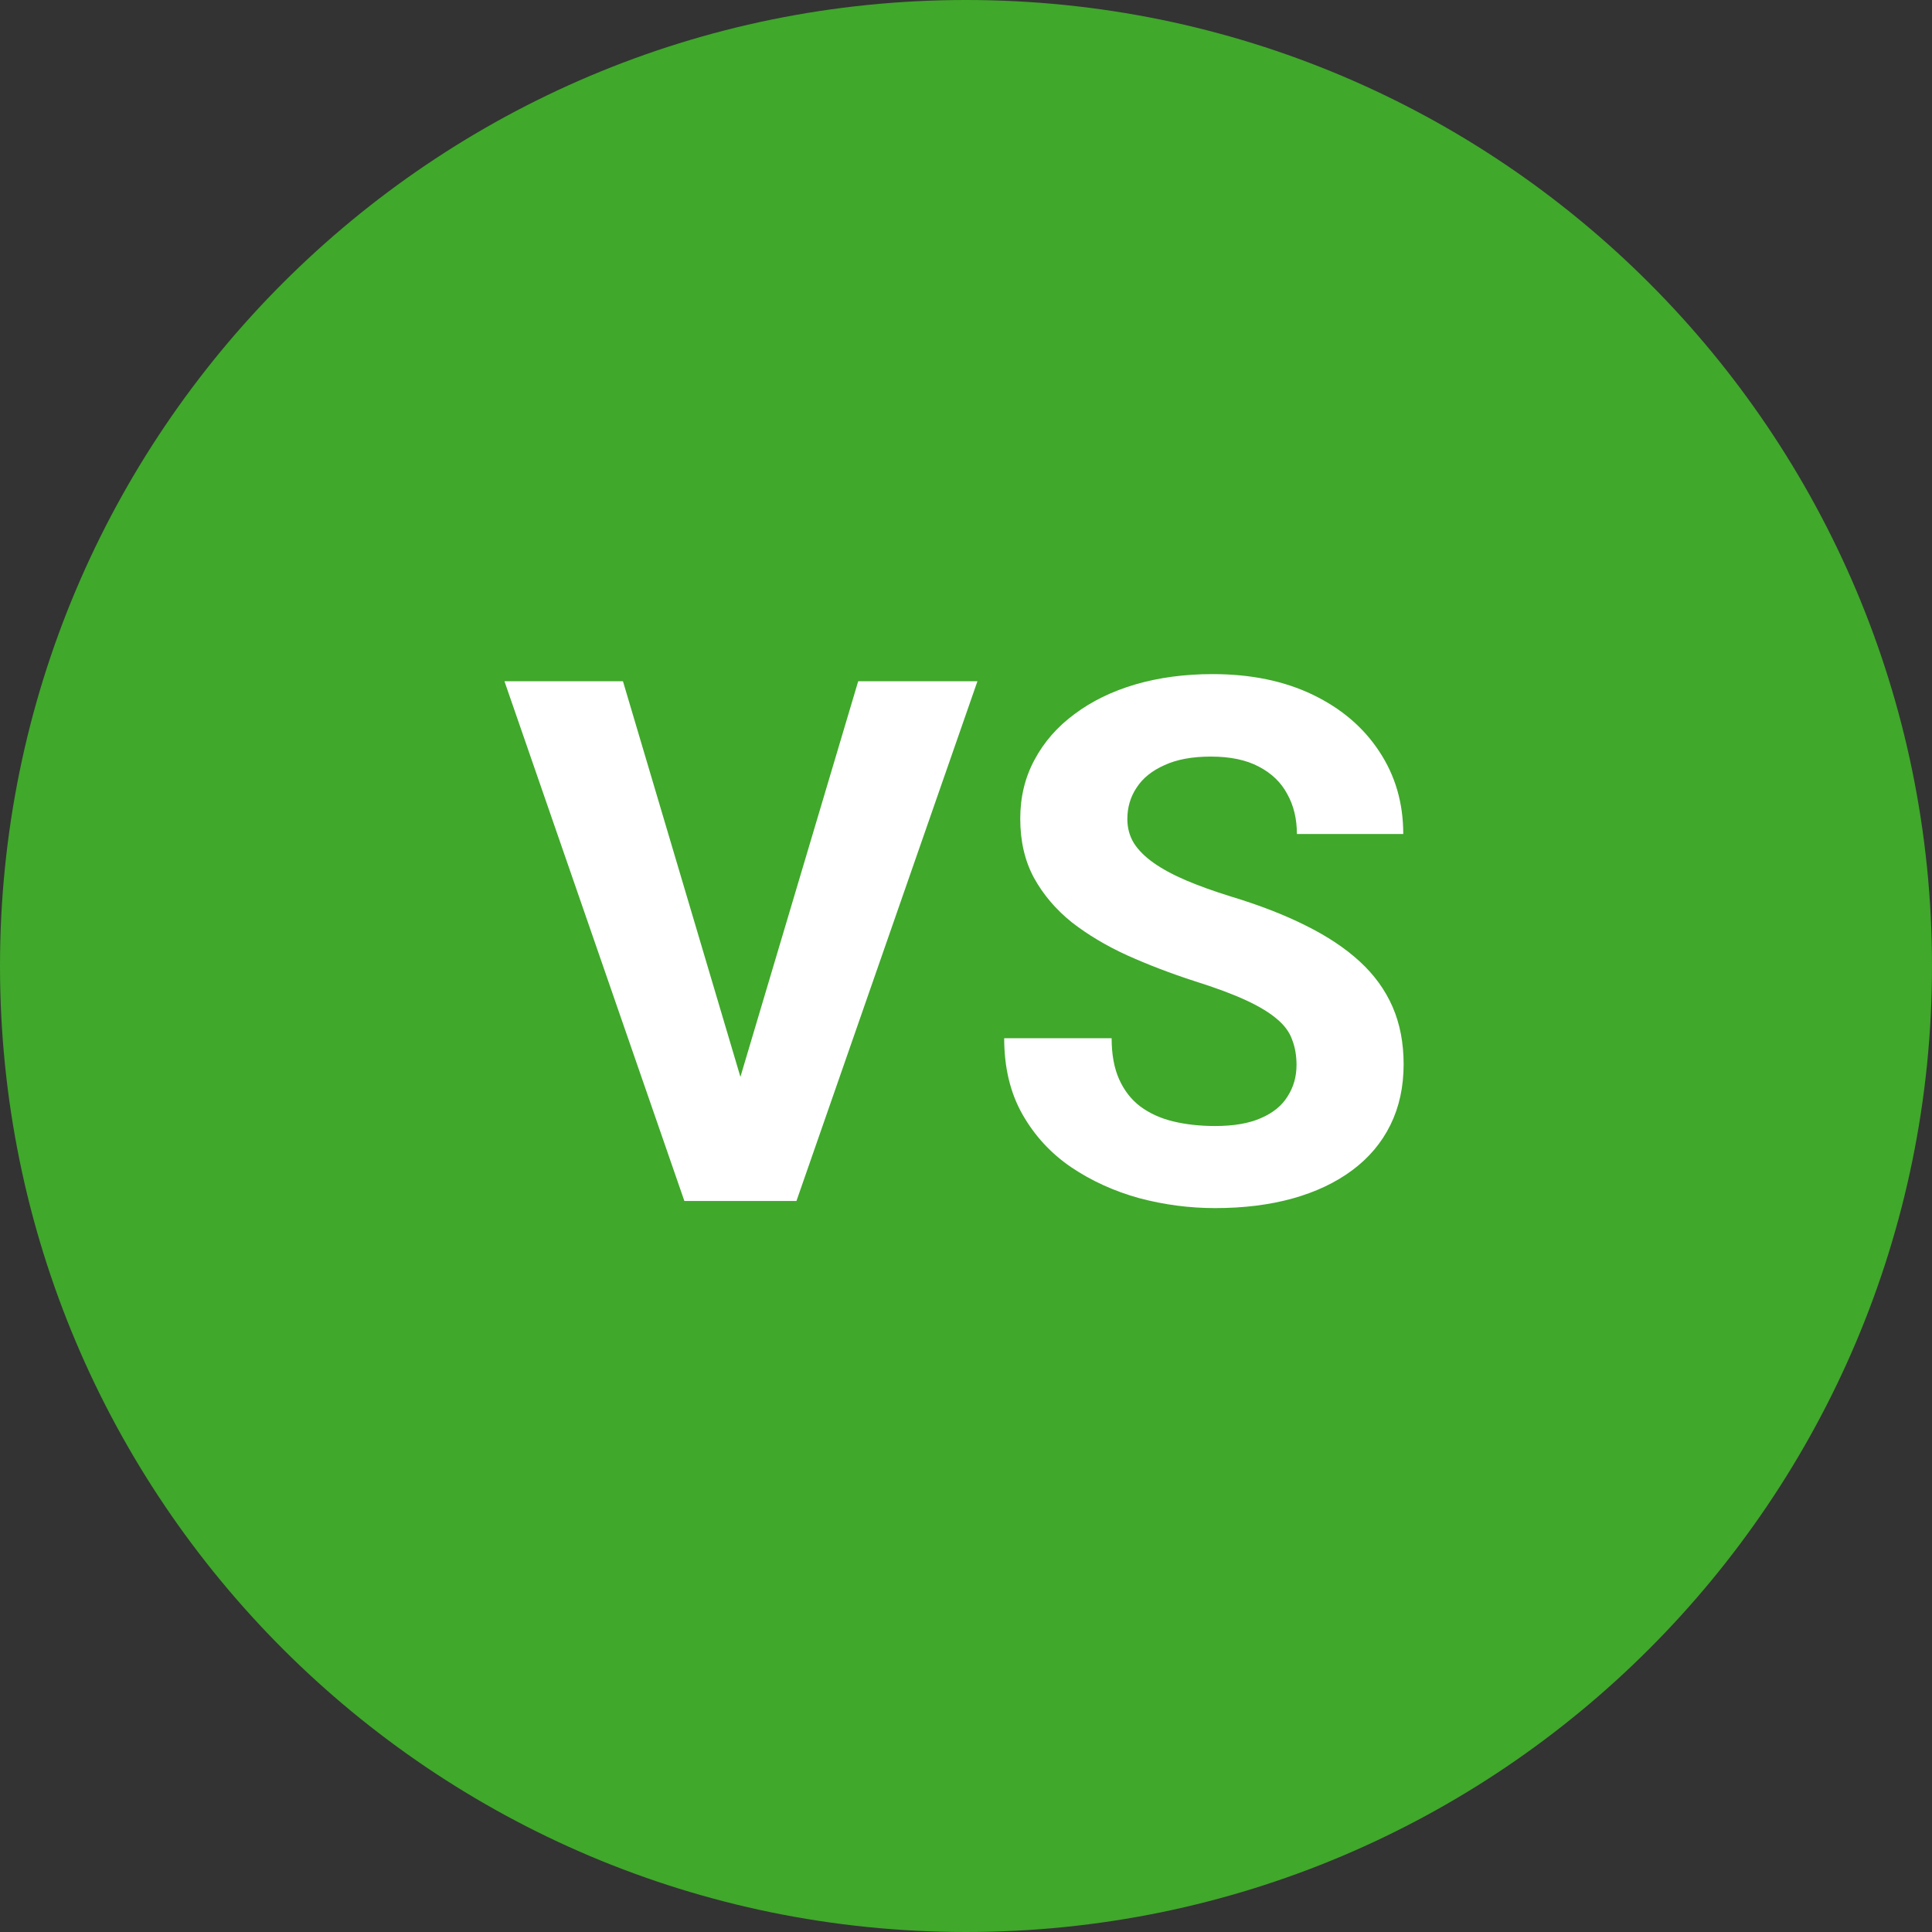 <svg width="74" height="74" viewBox="0 0 74 74" fill="none" xmlns="http://www.w3.org/2000/svg">
<rect x="0" y="0" width="74" height="74" fill="#333333" stroke="none"/>
<path d="M74 37C74 57.434 57.434 74 37 74C16.566 74 0 57.434 0 37C0 16.566 16.566 0 37 0C57.434 0 74 16.566 74 37Z" fill="#40A82B"/>
<path d="M28.182 41.844L32.871 26.094H37.438L30.506 46H27.498L28.182 41.844ZM23.861 26.094L28.537 41.844L29.248 46H26.213L19.322 26.094H23.861ZM49.66 40.791C49.66 40.435 49.605 40.117 49.496 39.834C49.396 39.542 49.204 39.278 48.922 39.041C48.639 38.795 48.243 38.553 47.732 38.316C47.222 38.079 46.561 37.833 45.75 37.578C44.848 37.286 43.991 36.958 43.18 36.594C42.378 36.229 41.667 35.805 41.047 35.322C40.436 34.83 39.953 34.26 39.598 33.613C39.251 32.966 39.078 32.214 39.078 31.357C39.078 30.528 39.26 29.776 39.625 29.102C39.99 28.418 40.5 27.835 41.156 27.352C41.812 26.859 42.587 26.481 43.48 26.217C44.383 25.953 45.372 25.82 46.447 25.82C47.915 25.82 49.195 26.085 50.289 26.613C51.383 27.142 52.23 27.866 52.832 28.787C53.443 29.708 53.748 30.76 53.748 31.945H49.674C49.674 31.362 49.551 30.852 49.305 30.414C49.068 29.967 48.703 29.616 48.211 29.361C47.728 29.106 47.117 28.979 46.379 28.979C45.668 28.979 45.075 29.088 44.602 29.307C44.128 29.516 43.772 29.803 43.535 30.168C43.298 30.523 43.18 30.924 43.18 31.371C43.18 31.708 43.262 32.014 43.426 32.287C43.599 32.56 43.854 32.816 44.191 33.053C44.529 33.29 44.943 33.513 45.435 33.723C45.928 33.932 46.497 34.137 47.145 34.338C48.229 34.666 49.182 35.035 50.002 35.445C50.831 35.855 51.524 36.316 52.08 36.826C52.636 37.337 53.055 37.915 53.338 38.562C53.62 39.21 53.762 39.943 53.762 40.764C53.762 41.63 53.593 42.404 53.256 43.088C52.919 43.772 52.431 44.35 51.793 44.824C51.155 45.298 50.394 45.658 49.51 45.904C48.626 46.15 47.637 46.273 46.543 46.273C45.559 46.273 44.588 46.146 43.631 45.891C42.674 45.626 41.803 45.23 41.02 44.701C40.245 44.172 39.625 43.498 39.16 42.678C38.695 41.857 38.463 40.887 38.463 39.766H42.578C42.578 40.385 42.674 40.91 42.865 41.338C43.057 41.766 43.325 42.113 43.672 42.377C44.027 42.641 44.447 42.833 44.93 42.951C45.422 43.07 45.96 43.129 46.543 43.129C47.254 43.129 47.837 43.029 48.293 42.828C48.758 42.628 49.1 42.35 49.318 41.994C49.546 41.639 49.66 41.238 49.66 40.791Z" fill="white"/>
</svg>
